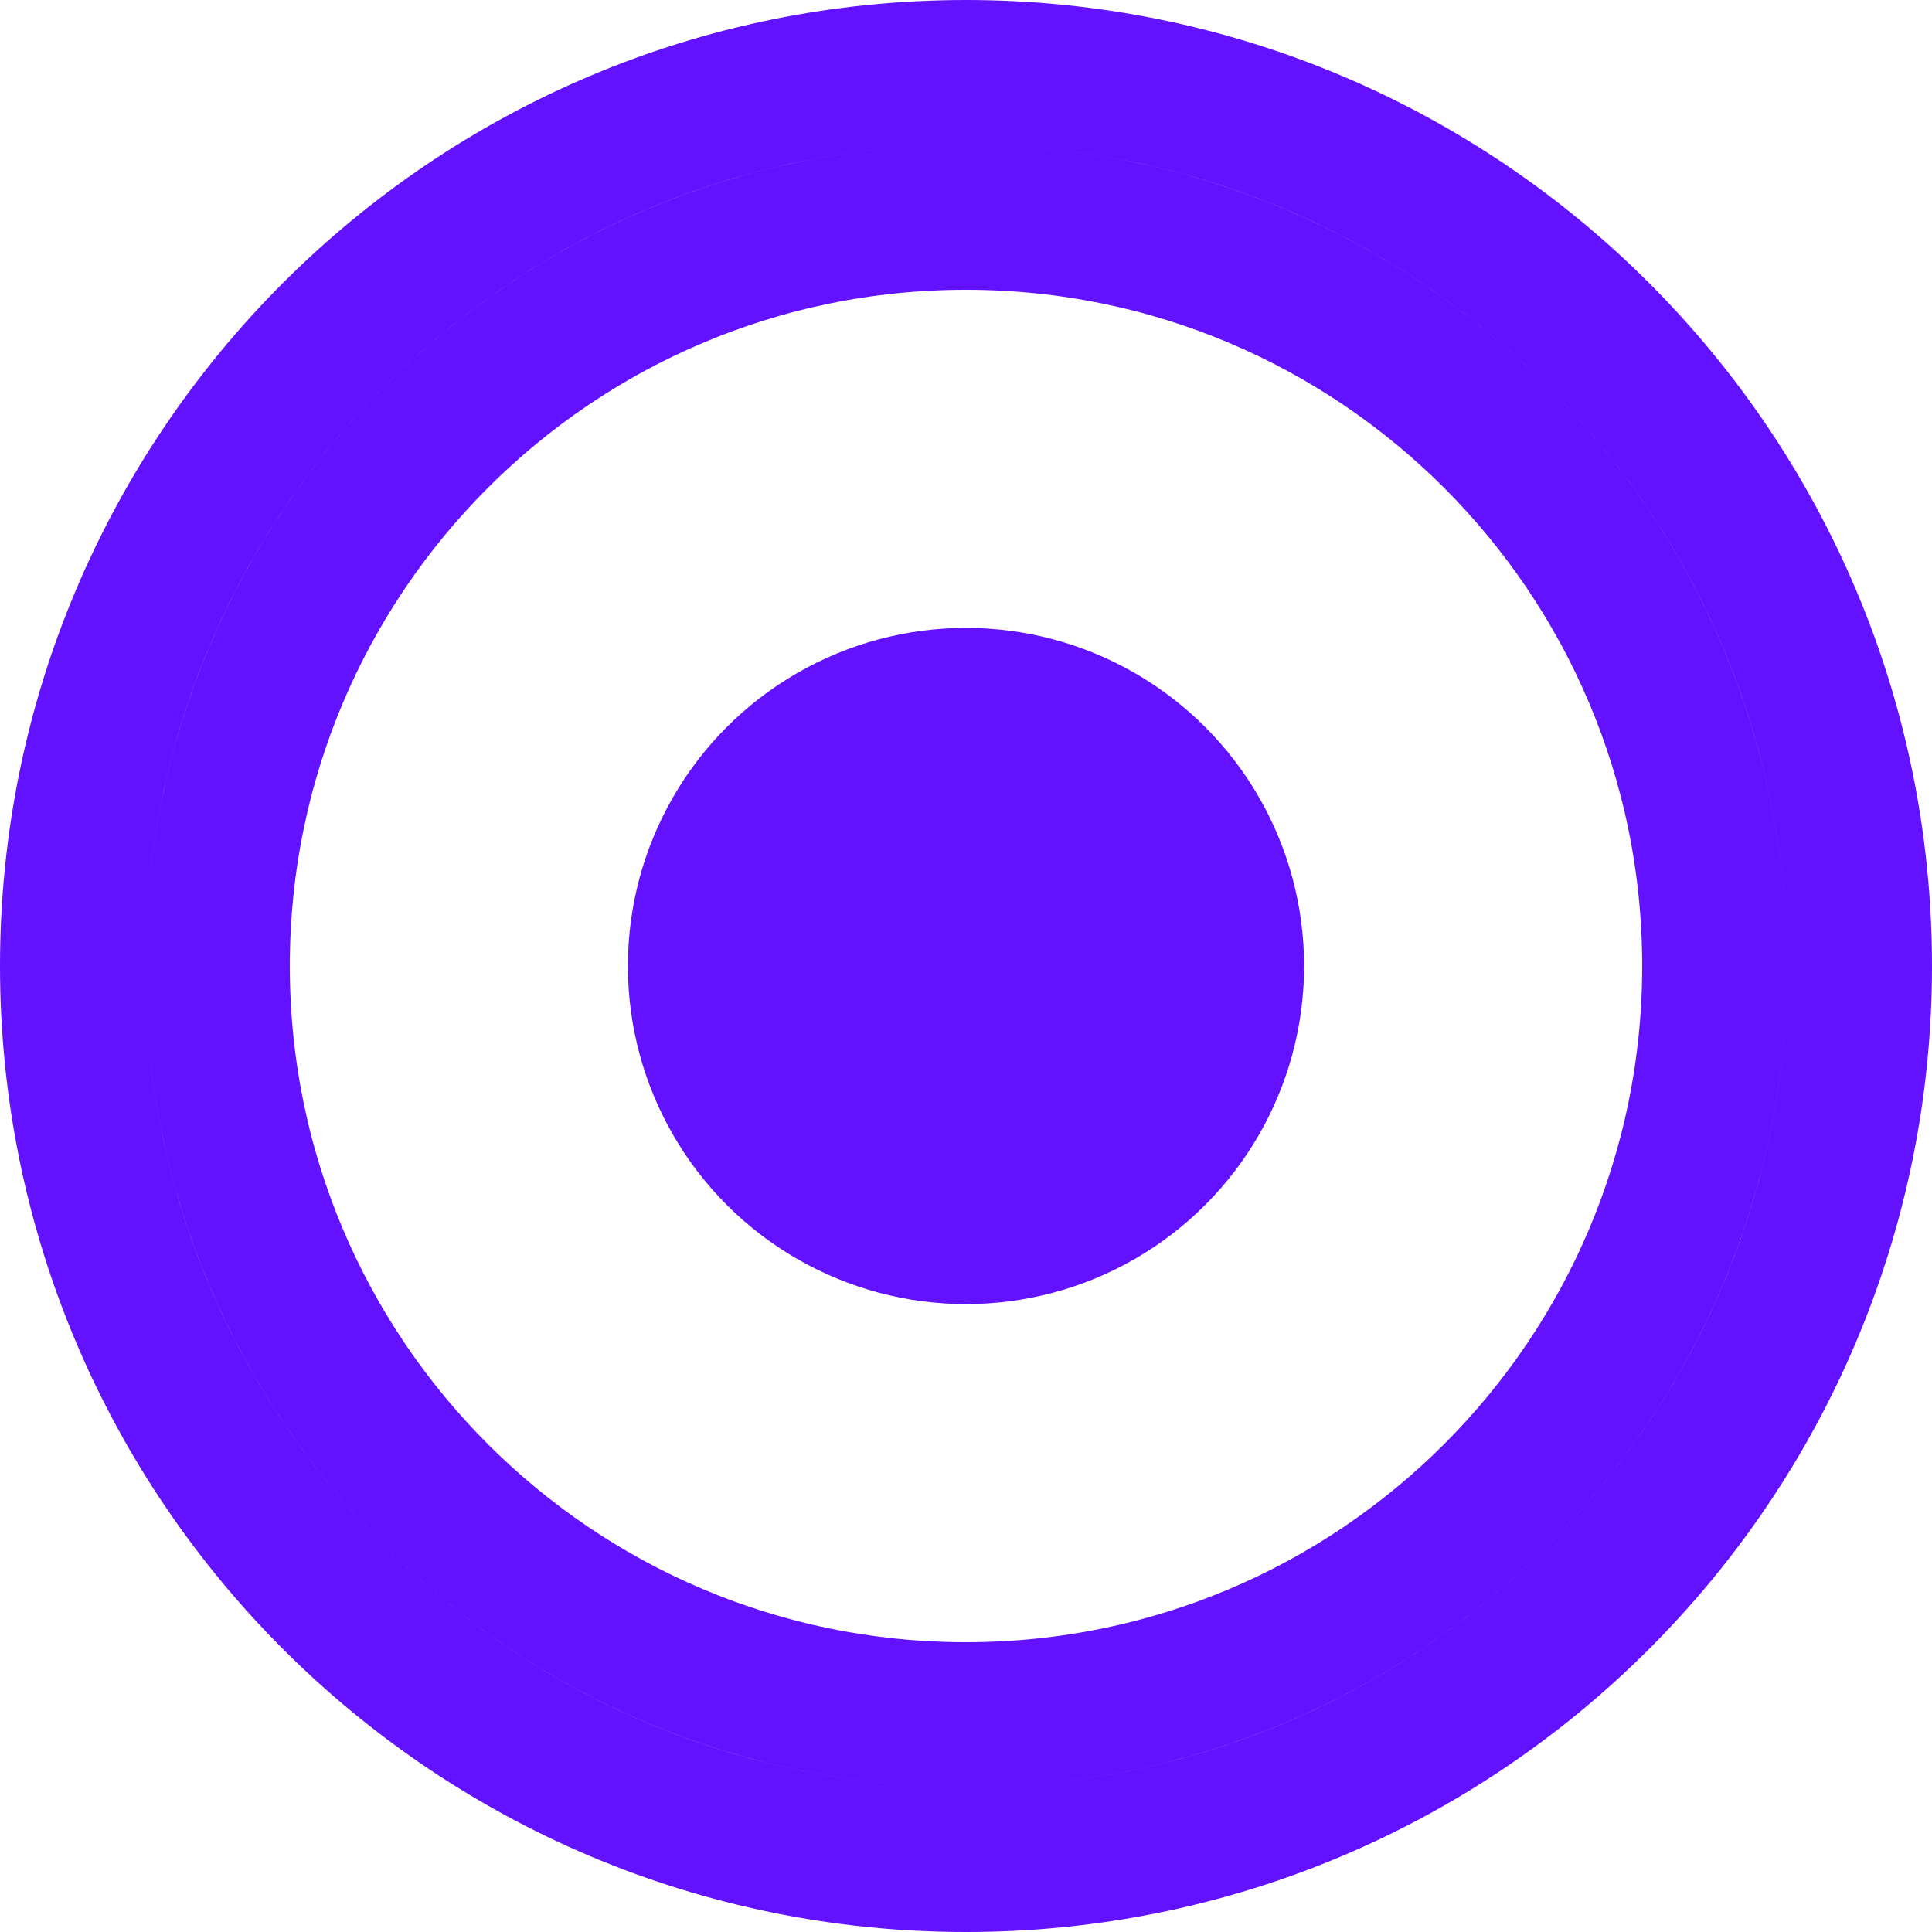 <?xml version="1.0" encoding="UTF-8"?>
<svg width="40px" height="40px" viewBox="0 0 40 40" version="1.1" xmlns="http://www.w3.org/2000/svg" xmlns:xlink="http://www.w3.org/1999/xlink">
    <title>ic-006</title>
    <defs>
        <filter id="filter-1">
            <feColorMatrix in="SourceGraphic" type="matrix" values="0 0 0 0 0.45 0 0 0 0 0.743 0 0 0 0 0.024 0 0 0 1 0"></feColorMatrix>
        </filter>
    </defs>
    <g id="Page-1" stroke="none" stroke-width="1" fill="none" fill-rule="evenodd">
        <g id="ic-006" transform="translate(-460, -108)" filter="url(#filter-1)">
            <g transform="translate(461, 109)">
                <path d="M19,0.5 C24.109,0.5 28.734,2.571 32.081,5.919 C35.429,9.266 37.5,13.891 37.5,19 C37.5,24.109 35.429,28.734 32.081,32.081 C28.734,35.429 24.109,37.5 19,37.5 C13.891,37.5 9.266,35.429 5.919,32.081 C2.571,28.734 0.5,24.109 0.5,19 C0.5,13.891 2.571,9.266 5.919,5.919 C9.266,2.571 13.891,0.5 19,0.5 Z M19,3.5 C14.72,3.5 10.845,5.235 8.04,8.04 C5.235,10.845 3.5,14.72 3.5,19 C3.5,23.28 5.235,27.155 8.04,29.96 C10.845,32.765 14.72,34.5 19,34.5 C23.28,34.5 27.155,32.765 29.96,29.96 C32.765,27.155 34.5,23.28 34.5,19 C34.5,14.72 32.765,10.845 29.96,8.04 C27.155,5.235 23.28,3.5 19,3.5 Z" id="Combined-Shape" stroke="#6312FF" stroke-width="3"></path>
                <circle id="Oval-Copy-4" fill="#6312FF" fill-rule="nonzero" cx="19" cy="19" r="7"></circle>
            </g>
        </g>
    </g>
</svg>